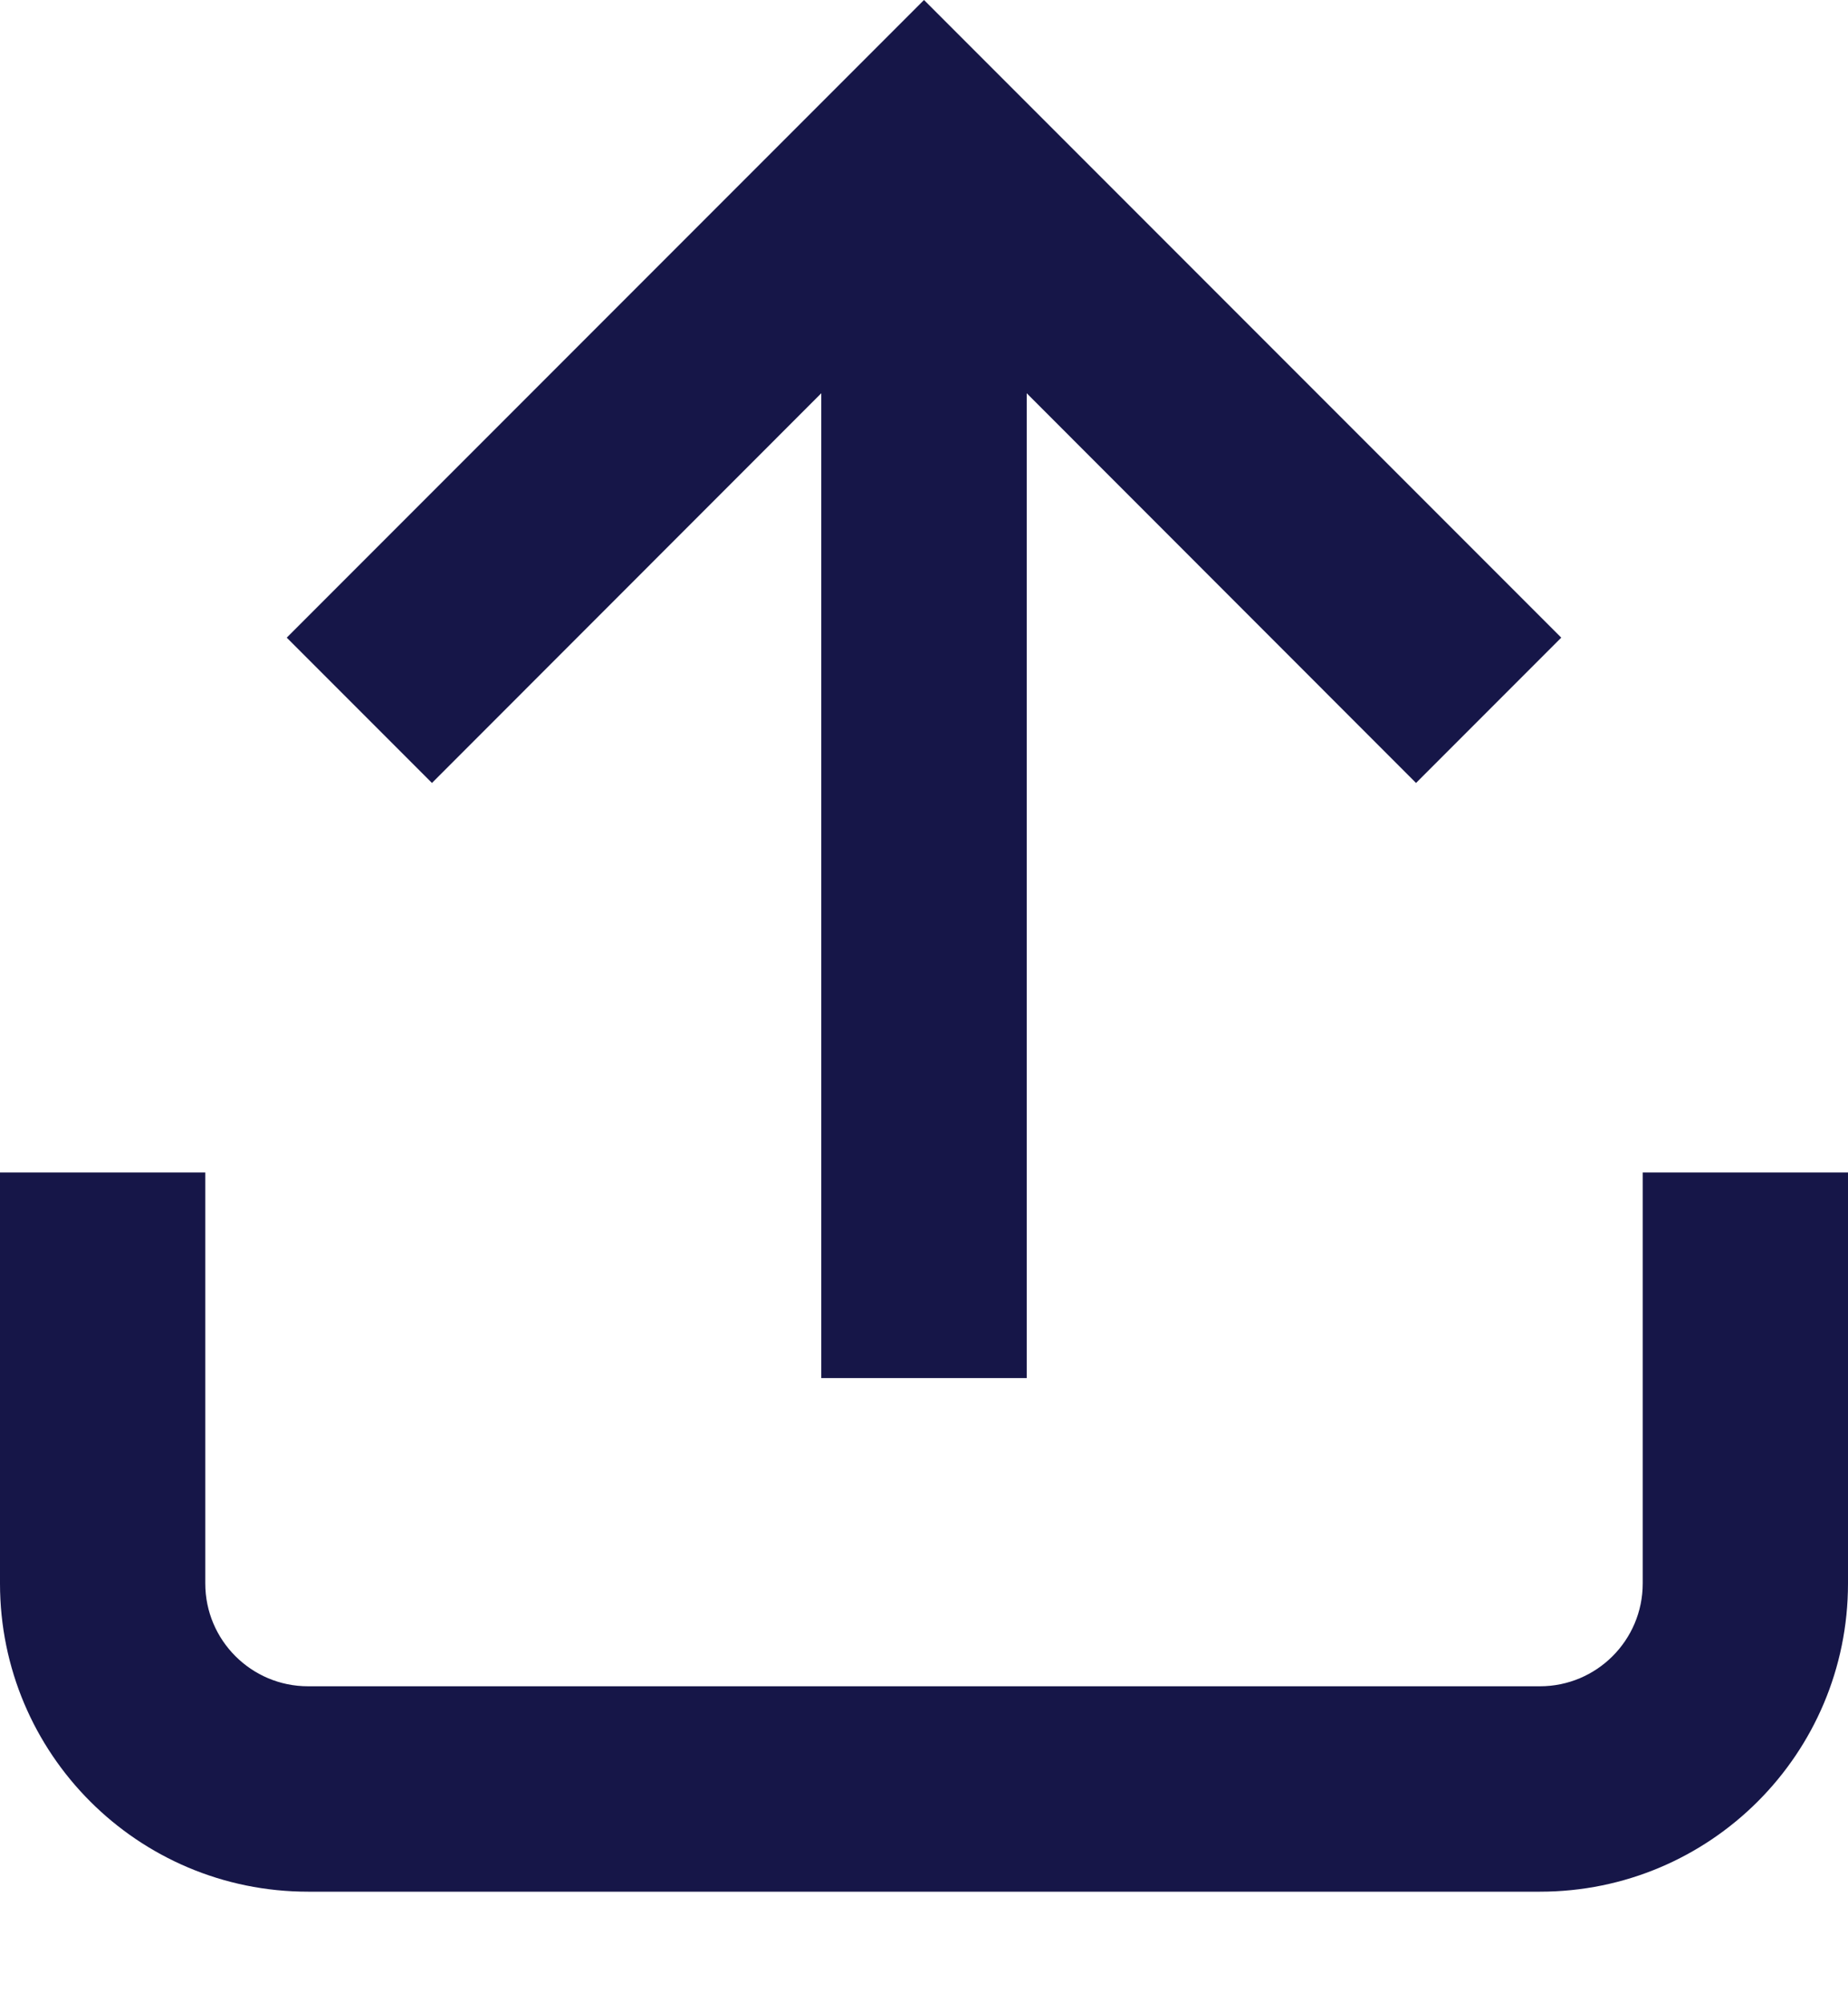 <svg width="12" height="13" viewBox="0 0 12 13" fill="none" xmlns="http://www.w3.org/2000/svg">
<path d="M6 0L10.138 4.138L9.195 5.081L6.667 2.552V8.943H5.333V2.552L2.805 5.081L1.862 4.138L6 0ZM0 10.276V7.609H1.333V10.276C1.333 10.644 1.632 10.943 2 10.943H10C10.368 10.943 10.667 10.644 10.667 10.276V7.609H12V10.276C12 11.381 11.105 12.276 10 12.276H2C0.895 12.276 0 11.381 0 10.276Z" fill="#161648"/>
</svg>
